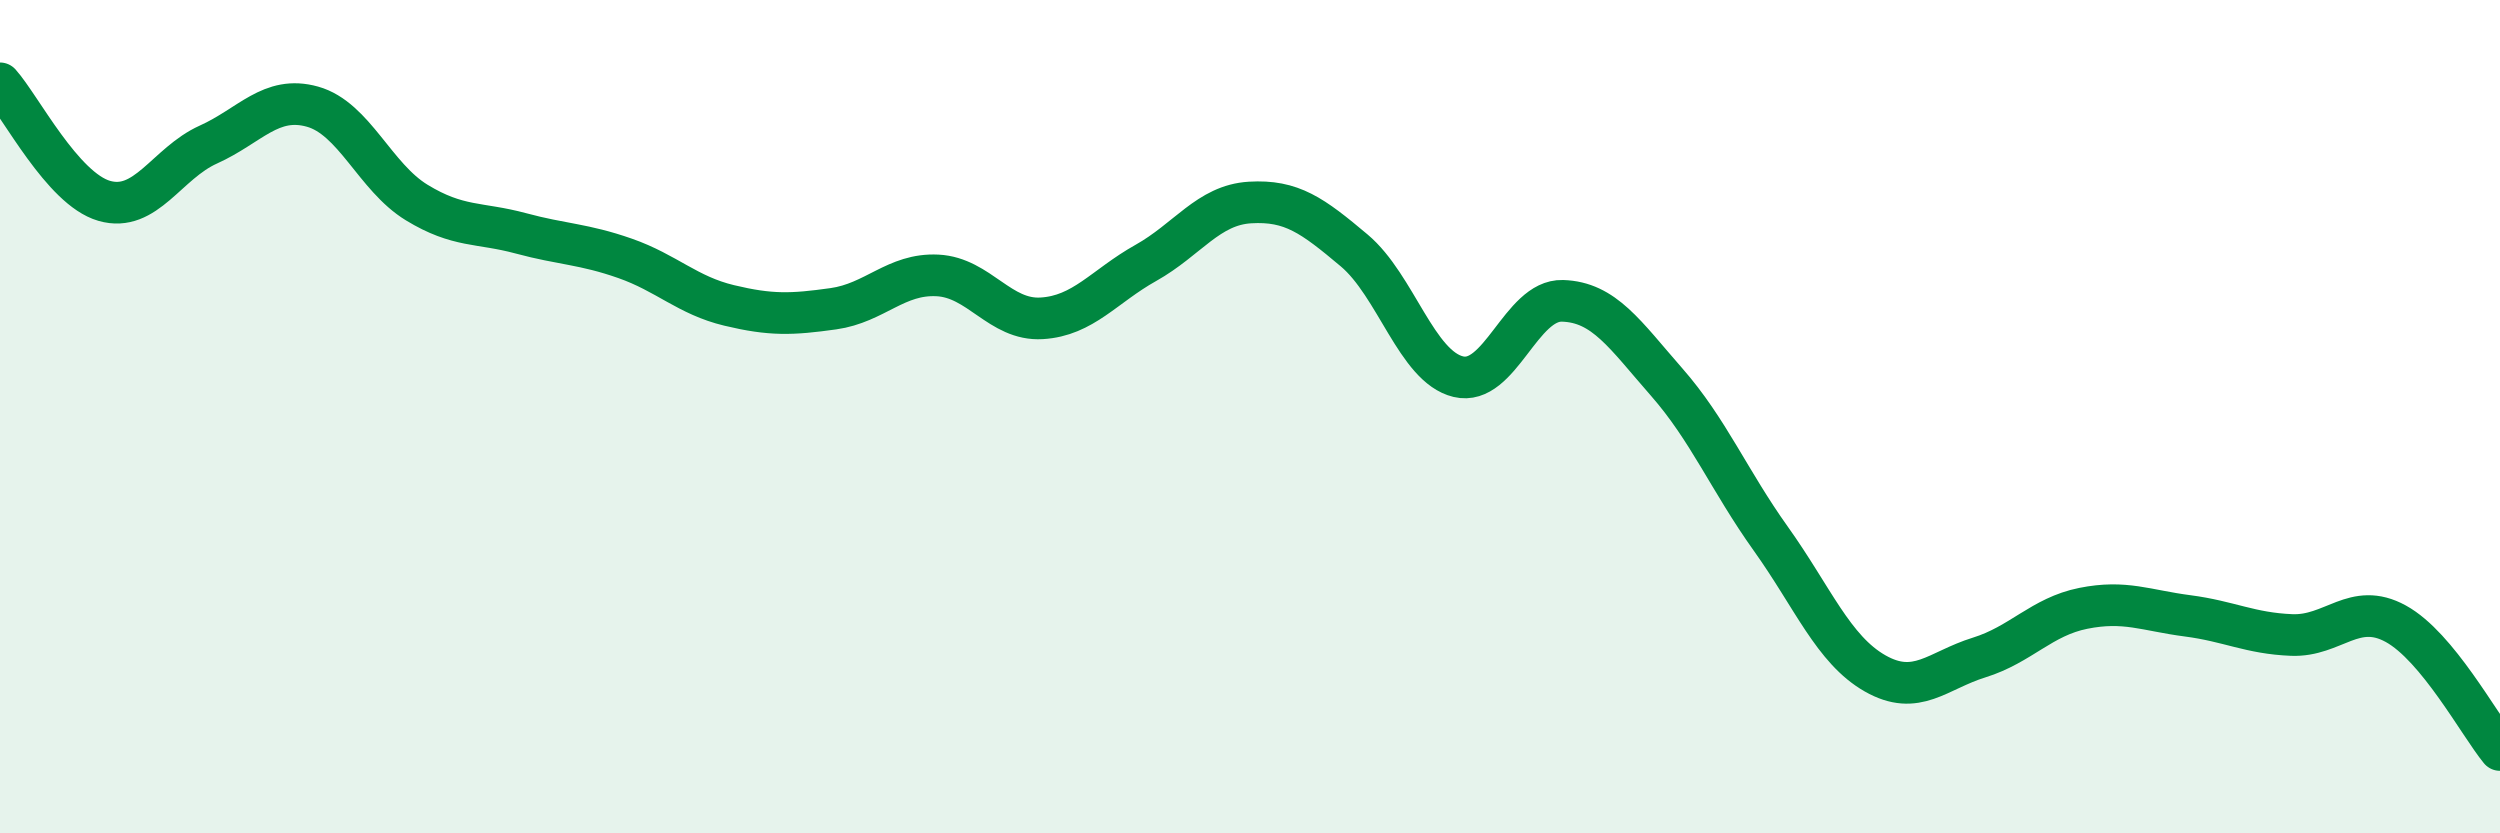 
    <svg width="60" height="20" viewBox="0 0 60 20" xmlns="http://www.w3.org/2000/svg">
      <path
        d="M 0,2 C 0.5,2.56 1.5,4.53 2.5,4.82 C 3.5,5.11 4,3.92 5,3.47 C 6,3.02 6.5,2.28 7.5,2.56 C 8.5,2.84 9,4.25 10,4.86 C 11,5.47 11.5,5.33 12.5,5.6 C 13.5,5.87 14,5.85 15,6.2 C 16,6.55 16.5,7.09 17.5,7.33 C 18.5,7.57 19,7.55 20,7.41 C 21,7.27 21.5,6.56 22.5,6.61 C 23.5,6.66 24,7.7 25,7.64 C 26,7.58 26.5,6.87 27.5,6.31 C 28.5,5.75 29,4.92 30,4.86 C 31,4.8 31.5,5.17 32.5,6.01 C 33.5,6.85 34,8.8 35,9.04 C 36,9.28 36.5,7.19 37.5,7.22 C 38.5,7.25 39,8.03 40,9.17 C 41,10.31 41.5,11.53 42.5,12.93 C 43.5,14.33 44,15.59 45,16.16 C 46,16.73 46.5,16.09 47.5,15.78 C 48.5,15.47 49,14.8 50,14.6 C 51,14.4 51.5,14.65 52.5,14.78 C 53.5,14.91 54,15.2 55,15.24 C 56,15.28 56.5,14.42 57.5,14.97 C 58.5,15.52 59.5,17.39 60,18L60 20L0 20Z"
        fill="#008740"
        opacity="0.1"
        stroke-linecap="round"
        stroke-linejoin="round"
      />
      <path
        d="M 0,2 C 0.5,2.56 1.5,4.53 2.5,4.82 C 3.5,5.11 4,3.92 5,3.47 C 6,3.02 6.5,2.28 7.5,2.56 C 8.5,2.84 9,4.25 10,4.86 C 11,5.47 11.5,5.33 12.5,5.6 C 13.5,5.87 14,5.85 15,6.2 C 16,6.55 16.5,7.09 17.5,7.33 C 18.5,7.57 19,7.55 20,7.41 C 21,7.27 21.5,6.56 22.5,6.61 C 23.5,6.66 24,7.7 25,7.64 C 26,7.58 26.5,6.87 27.5,6.31 C 28.5,5.75 29,4.92 30,4.86 C 31,4.8 31.5,5.17 32.5,6.01 C 33.5,6.85 34,8.8 35,9.04 C 36,9.28 36.5,7.19 37.5,7.22 C 38.5,7.25 39,8.03 40,9.17 C 41,10.31 41.5,11.53 42.5,12.93 C 43.5,14.33 44,15.59 45,16.16 C 46,16.73 46.5,16.09 47.5,15.78 C 48.5,15.47 49,14.8 50,14.6 C 51,14.4 51.5,14.65 52.5,14.78 C 53.5,14.91 54,15.2 55,15.24 C 56,15.28 56.5,14.42 57.5,14.97 C 58.5,15.52 59.5,17.39 60,18"
        stroke="#008740"
        stroke-width="1"
        fill="none"
        stroke-linecap="round"
        stroke-linejoin="round"
      />
    </svg>
  